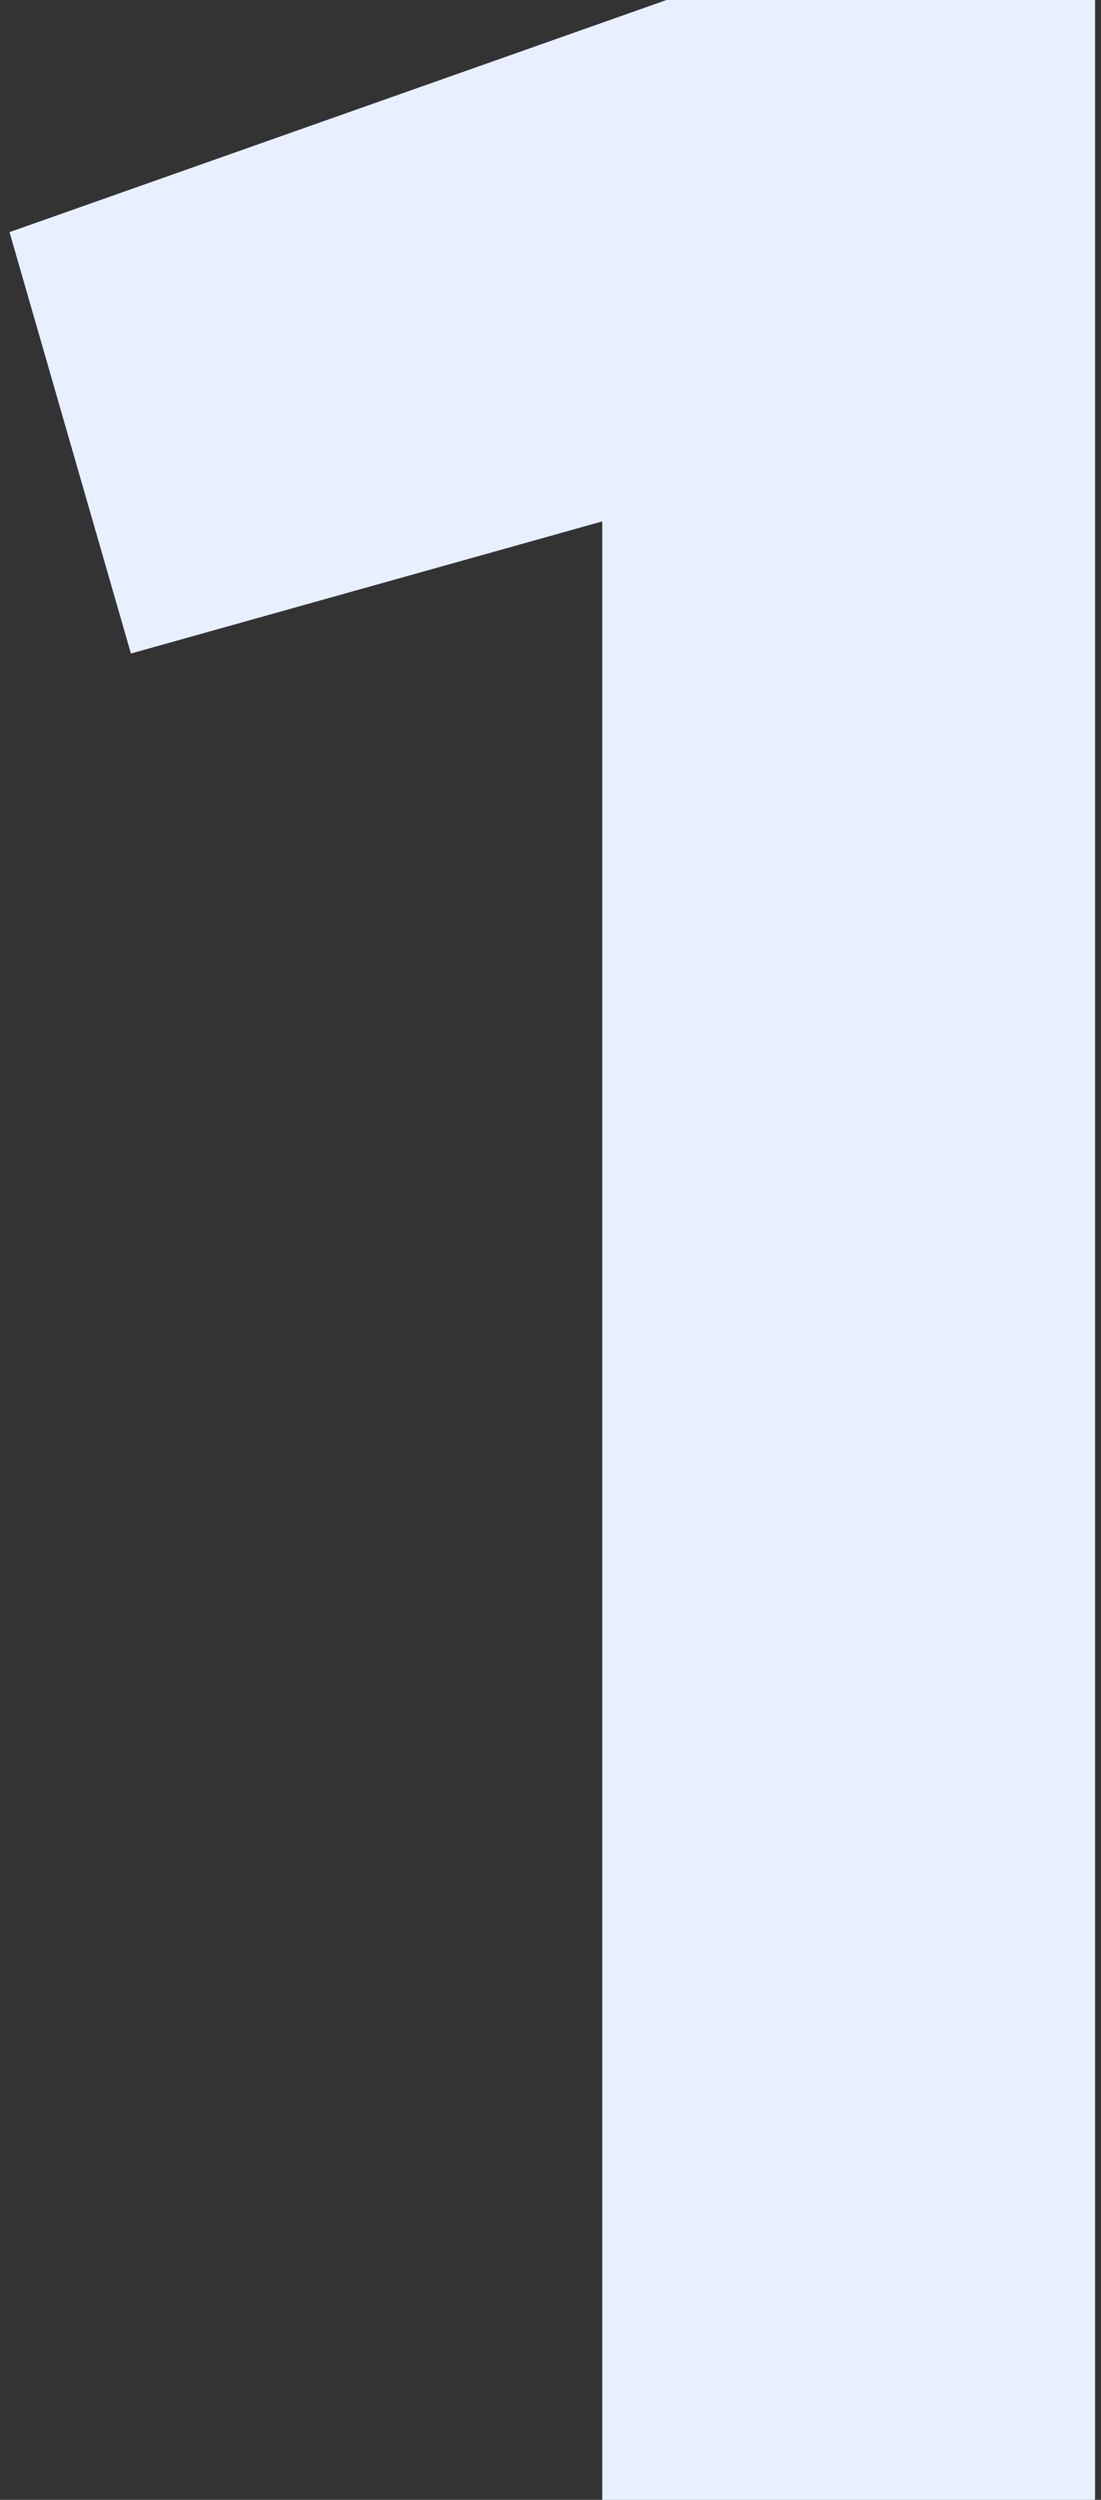 <svg width="37" height="84" viewBox="0 0 37 84" fill="none" xmlns="http://www.w3.org/2000/svg">
<rect x="0" y="0" width="37" height="84" fill="#333333" stroke="none"/>
<path d="M0.32 7.8L22.4 0H36.8V84H20.24V17.52L4.4 21.96L0.32 7.8Z" fill="#E8F0FF"/>
</svg>
